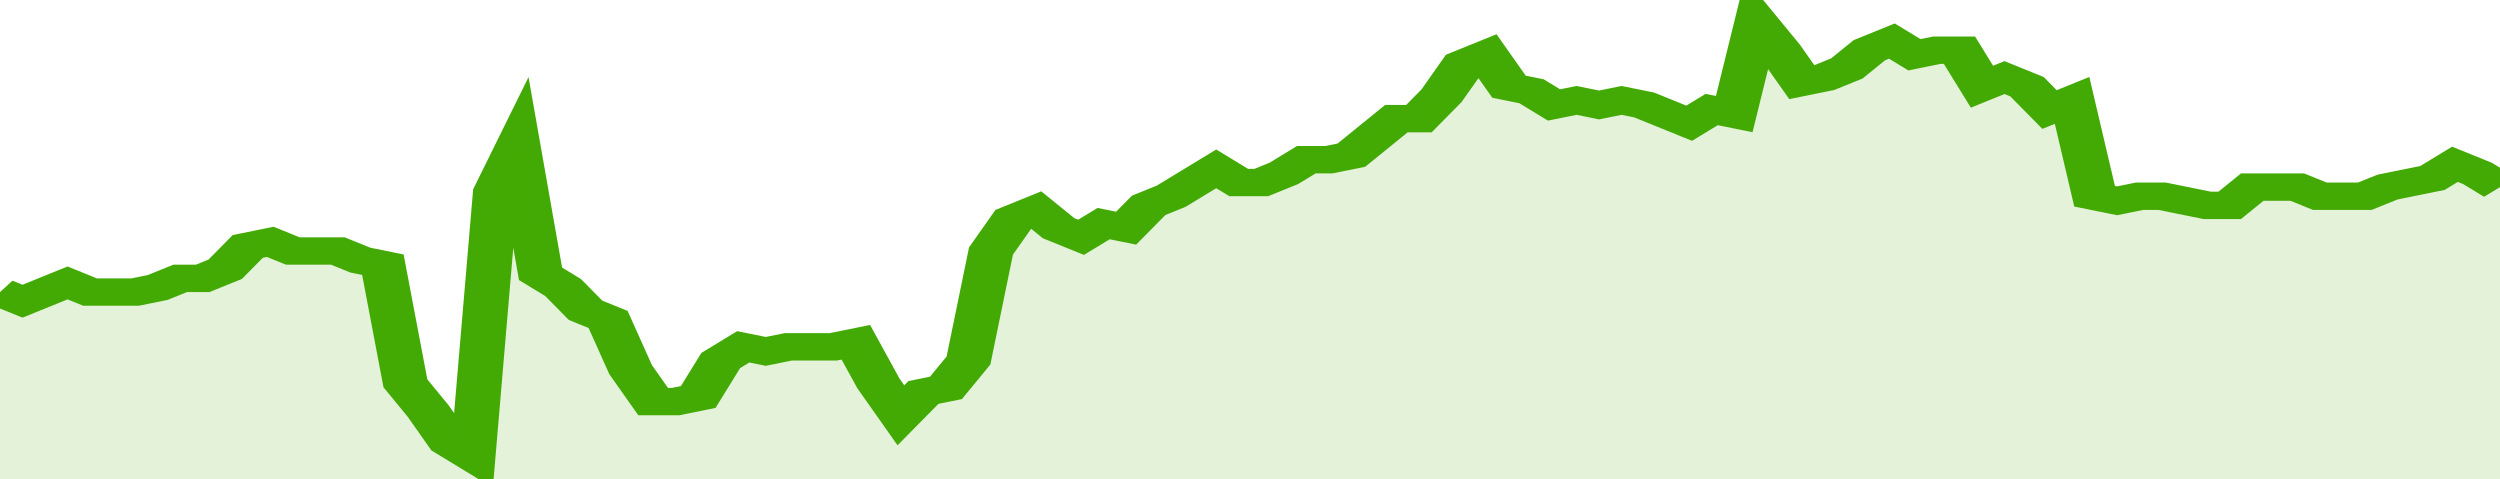 <svg xmlns="http://www.w3.org/2000/svg" viewBox="0 0 333 105" width="120" height="23" preserveAspectRatio="none">
				 <polyline fill="none" stroke="#43AA05" stroke-width="6" points="0, 64 3, 66 6, 64 9, 62 12, 64 15, 64 18, 64 21, 63 24, 61 27, 61 30, 59 33, 54 36, 53 39, 55 42, 55 45, 55 48, 57 51, 58 54, 84 57, 90 60, 97 63, 100 66, 42 69, 32 72, 60 75, 63 78, 68 81, 70 84, 81 87, 88 90, 88 93, 87 96, 79 99, 76 102, 77 105, 76 108, 76 111, 76 114, 75 117, 84 120, 91 123, 86 126, 85 129, 79 132, 55 135, 48 138, 46 141, 50 144, 52 147, 49 150, 50 153, 45 156, 43 159, 40 162, 37 165, 40 168, 40 171, 38 174, 35 177, 35 180, 34 183, 30 186, 26 189, 26 192, 21 195, 14 198, 12 201, 19 204, 20 207, 23 210, 22 213, 23 216, 22 219, 23 222, 25 225, 27 228, 24 231, 25 234, 5 237, 11 240, 18 243, 17 246, 15 249, 11 252, 9 255, 12 258, 11 261, 11 264, 19 267, 17 270, 19 273, 24 276, 22 279, 43 282, 44 285, 43 288, 43 291, 44 294, 45 297, 45 300, 41 303, 41 306, 41 309, 43 312, 43 315, 43 318, 41 321, 40 324, 39 327, 36 330, 38 333, 41 333, 41 "> </polyline>
				 <polygon fill="#43AA05" opacity="0.15" points="0, 105 0, 64 3, 66 6, 64 9, 62 12, 64 15, 64 18, 64 21, 63 24, 61 27, 61 30, 59 33, 54 36, 53 39, 55 42, 55 45, 55 48, 57 51, 58 54, 84 57, 90 60, 97 63, 100 66, 42 69, 32 72, 60 75, 63 78, 68 81, 70 84, 81 87, 88 90, 88 93, 87 96, 79 99, 76 102, 77 105, 76 108, 76 111, 76 114, 75 117, 84 120, 91 123, 86 126, 85 129, 79 132, 55 135, 48 138, 46 141, 50 144, 52 147, 49 150, 50 153, 45 156, 43 159, 40 162, 37 165, 40 168, 40 171, 38 174, 35 177, 35 180, 34 183, 30 186, 26 189, 26 192, 21 195, 14 198, 12 201, 19 204, 20 207, 23 210, 22 213, 23 216, 22 219, 23 222, 25 225, 27 228, 24 231, 25 234, 5 237, 11 240, 18 243, 17 246, 15 249, 11 252, 9 255, 12 258, 11 261, 11 264, 19 267, 17 270, 19 273, 24 276, 22 279, 43 282, 44 285, 43 288, 43 291, 44 294, 45 297, 45 300, 41 303, 41 306, 41 309, 43 312, 43 315, 43 318, 41 321, 40 324, 39 327, 36 330, 38 333, 41 333, 105 "></polygon>
			</svg>